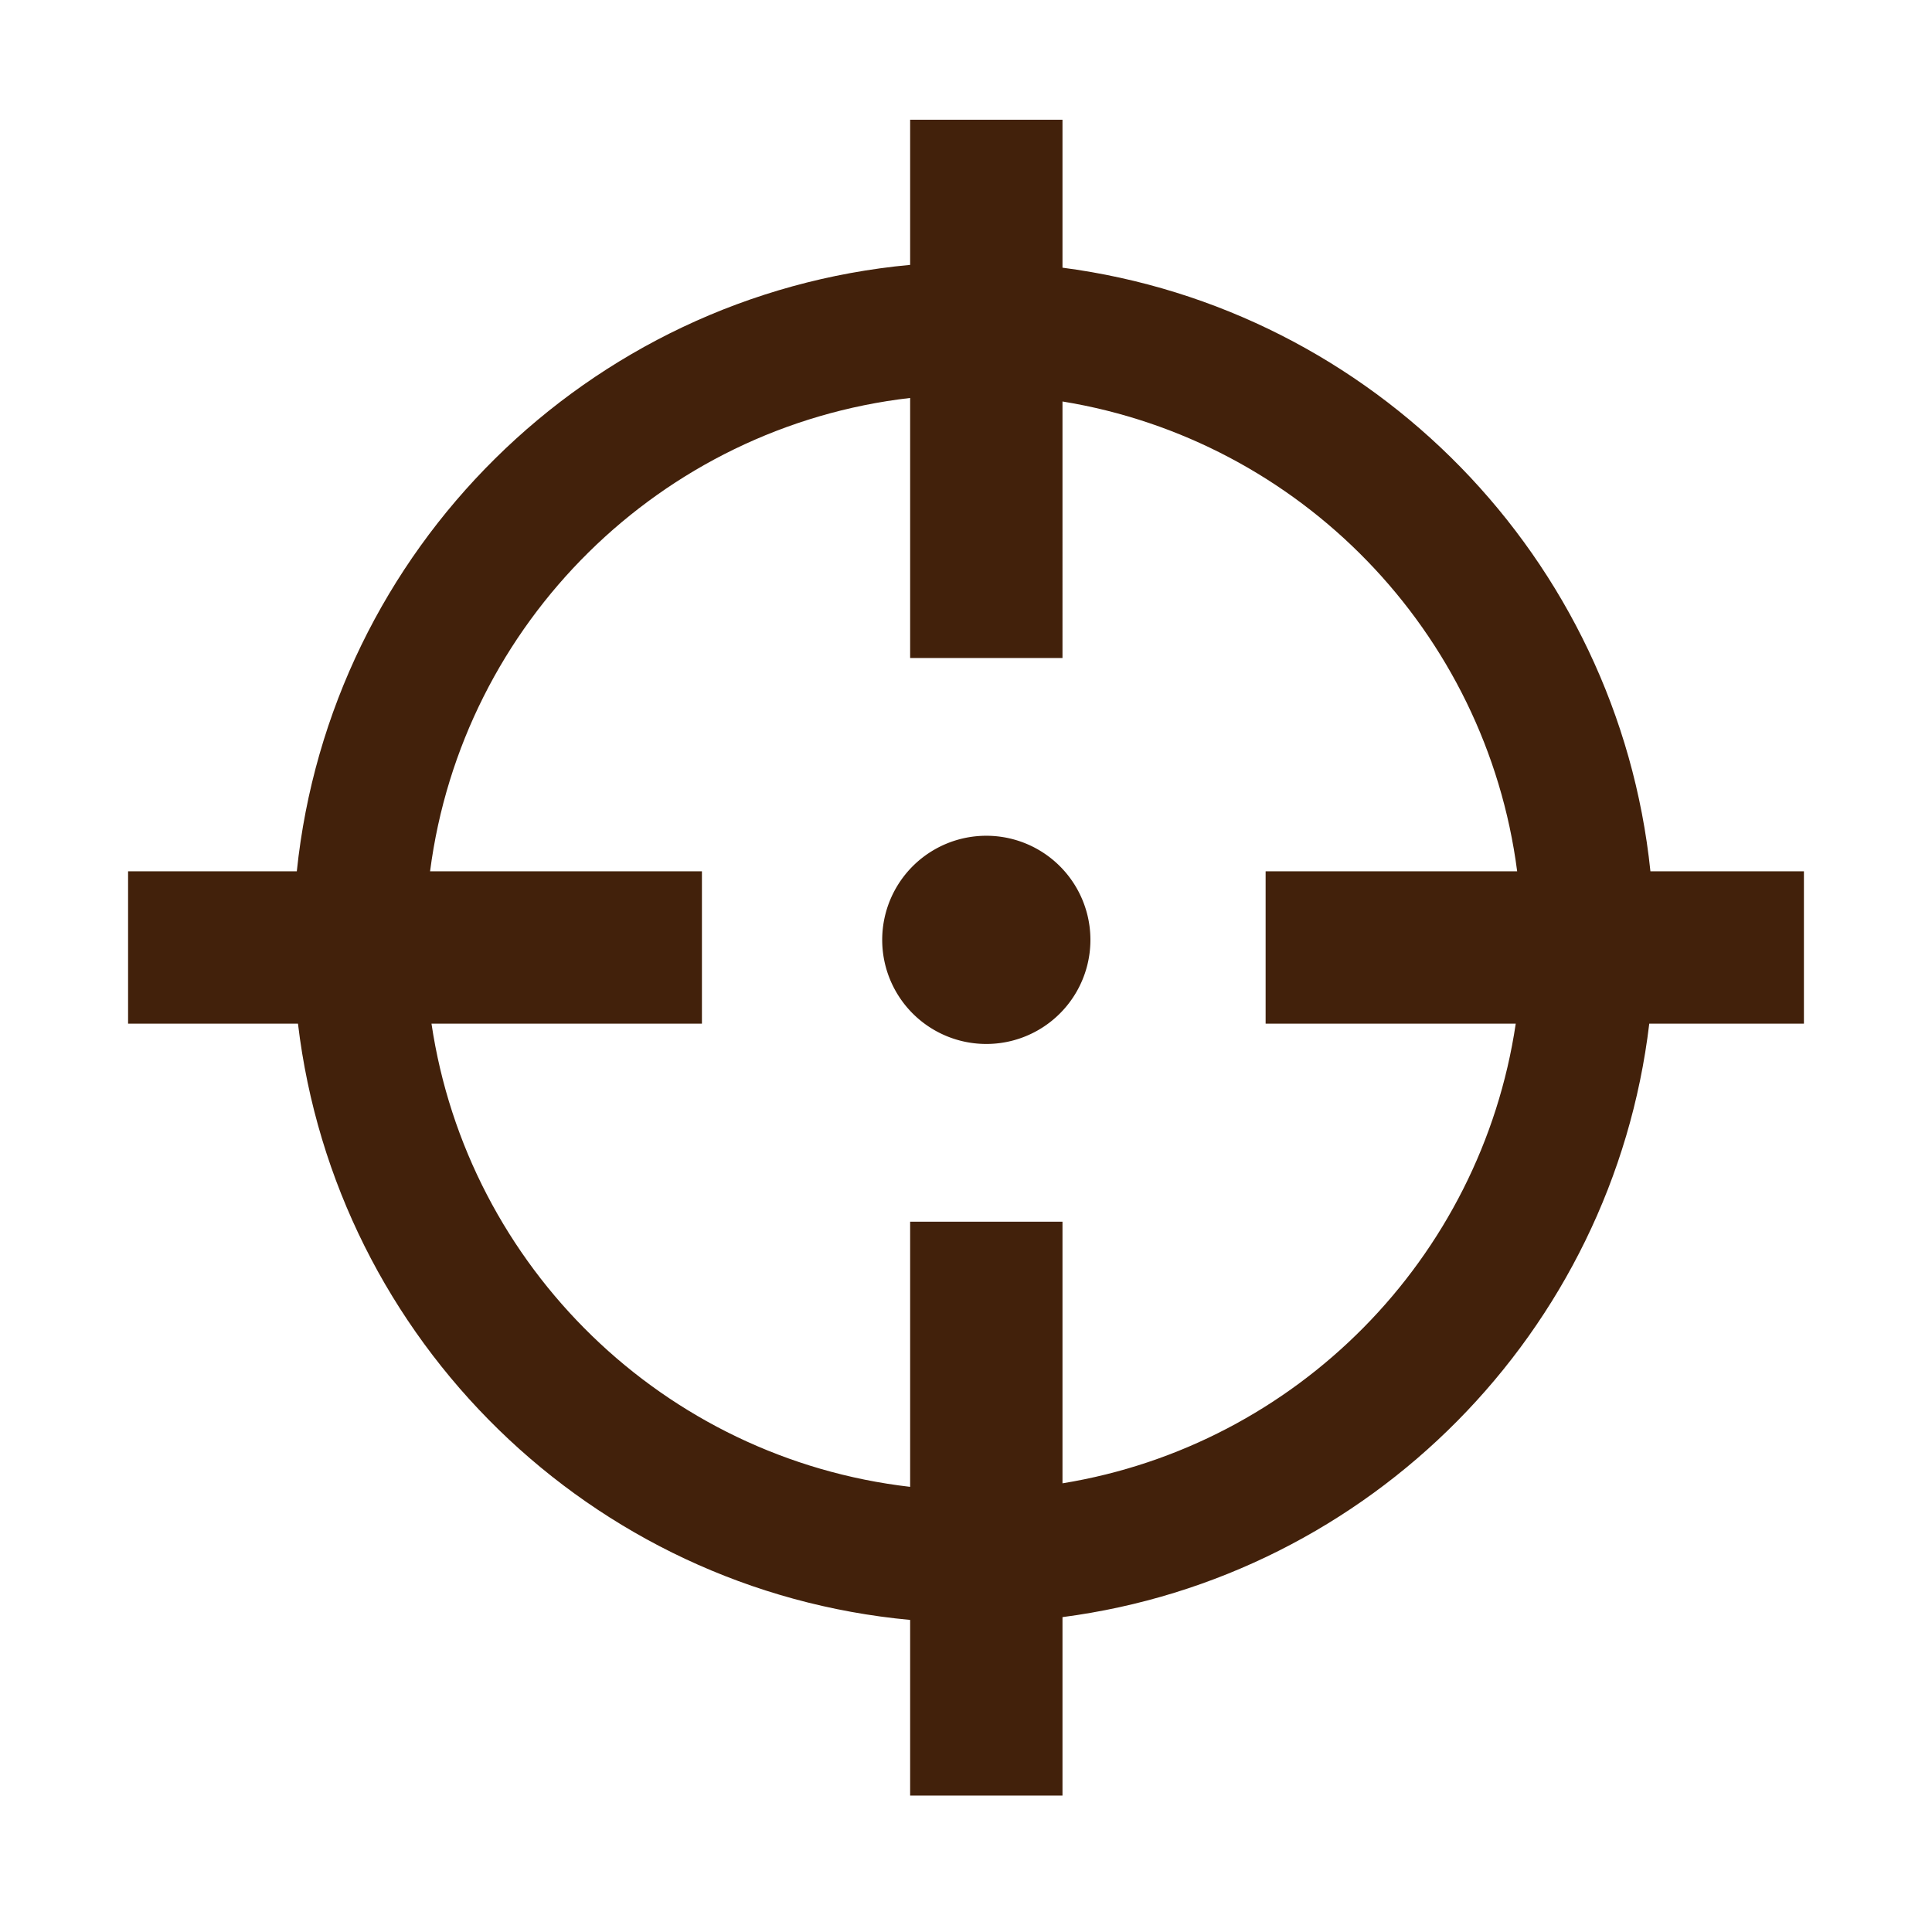 <?xml version="1.0" standalone="no"?><!DOCTYPE svg PUBLIC "-//W3C//DTD SVG 1.1//EN" "http://www.w3.org/Graphics/SVG/1.1/DTD/svg11.dtd"><svg t="1495606541550" class="icon" style="" viewBox="0 0 1024 1024" version="1.1" xmlns="http://www.w3.org/2000/svg" p-id="8266" xmlns:xlink="http://www.w3.org/1999/xlink" width="22" height="22"><defs><style type="text/css"></style></defs><path d="M522.766 498.146m-55.178 0a53.921 53.921 0 1 0 110.355 0 53.921 53.921 0 1 0-110.355 0Z" p-id="8267" fill="#42210b"></path><path d="M874.758 461.81c-17.229-165.945-146.97-298.455-311.618-319.932l0-78.426-80.748 0 0 76.94C311.401 156.213 175.012 291.369 157.316 461.81L67.885 461.81l0 80.748 90.047 0c19.98 167.895 155.275 300.38 324.461 316.034l0 93.09 80.748 0 0-94.576c162.861-21.244 291.555-151.129 311.002-314.549l81.972 0 0-80.748L874.758 461.809zM803.374 542.558c-18.52 124.621-116.177 223.404-240.233 243.633L563.141 647.53l-80.748 0 0 140.531C351.991 773.02 247.886 671.652 228.701 542.558l143.336 0 0-80.748L227.948 461.81c17.052-131.651 122.236-235.637 254.445-250.886l0 137.839 80.748 0L563.141 212.793c125.837 20.519 224.517 121.863 240.987 249.015L670.805 461.809l0 80.748L803.374 542.557z" p-id="8268" fill="#42210b"></path></svg>